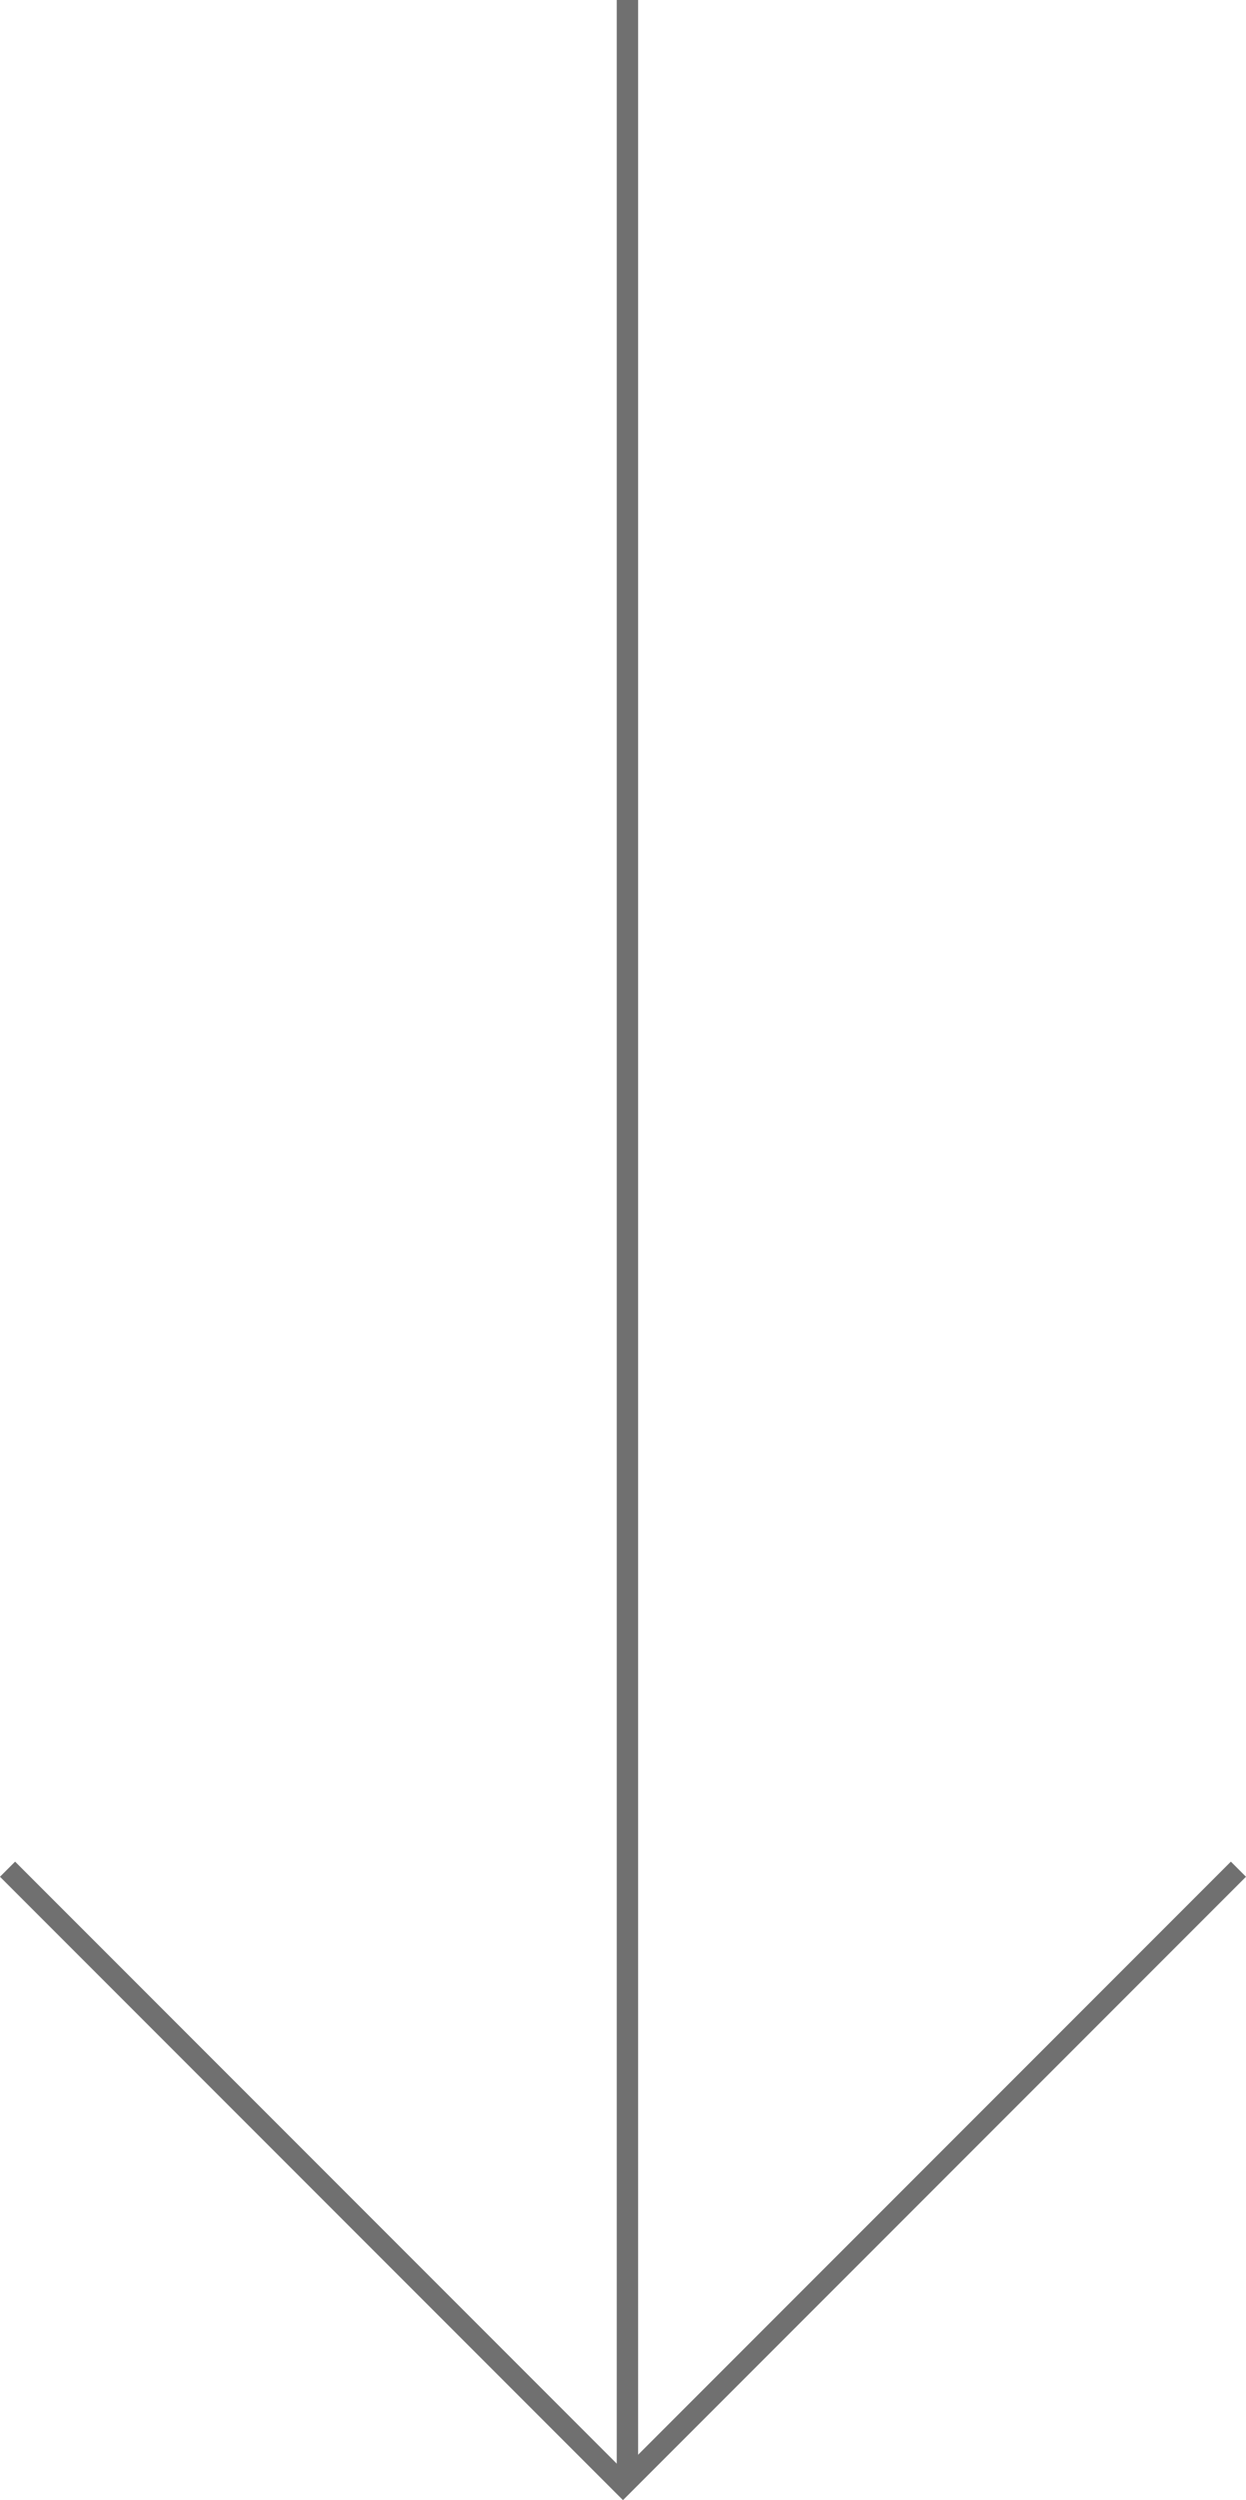 <svg xmlns="http://www.w3.org/2000/svg" width="58.291" height="116.891" viewBox="0 0 58.291 116.891">
  <g id="next-h" transform="translate(-425.147 -810.5)">
    <line id="Línea_36" data-name="Línea 36" y2="116.184" transform="translate(454.5 810.5)" fill="none" stroke="#707070" stroke-width="1"/>
    <path id="Trazado_3157" data-name="Trazado 3157" d="M8837.548-275.5l28.792,28.792,28.792-28.792" transform="translate(-8412.048 1173.392)" fill="none" stroke="#707070" stroke-width="1"/>
  </g>
</svg>
